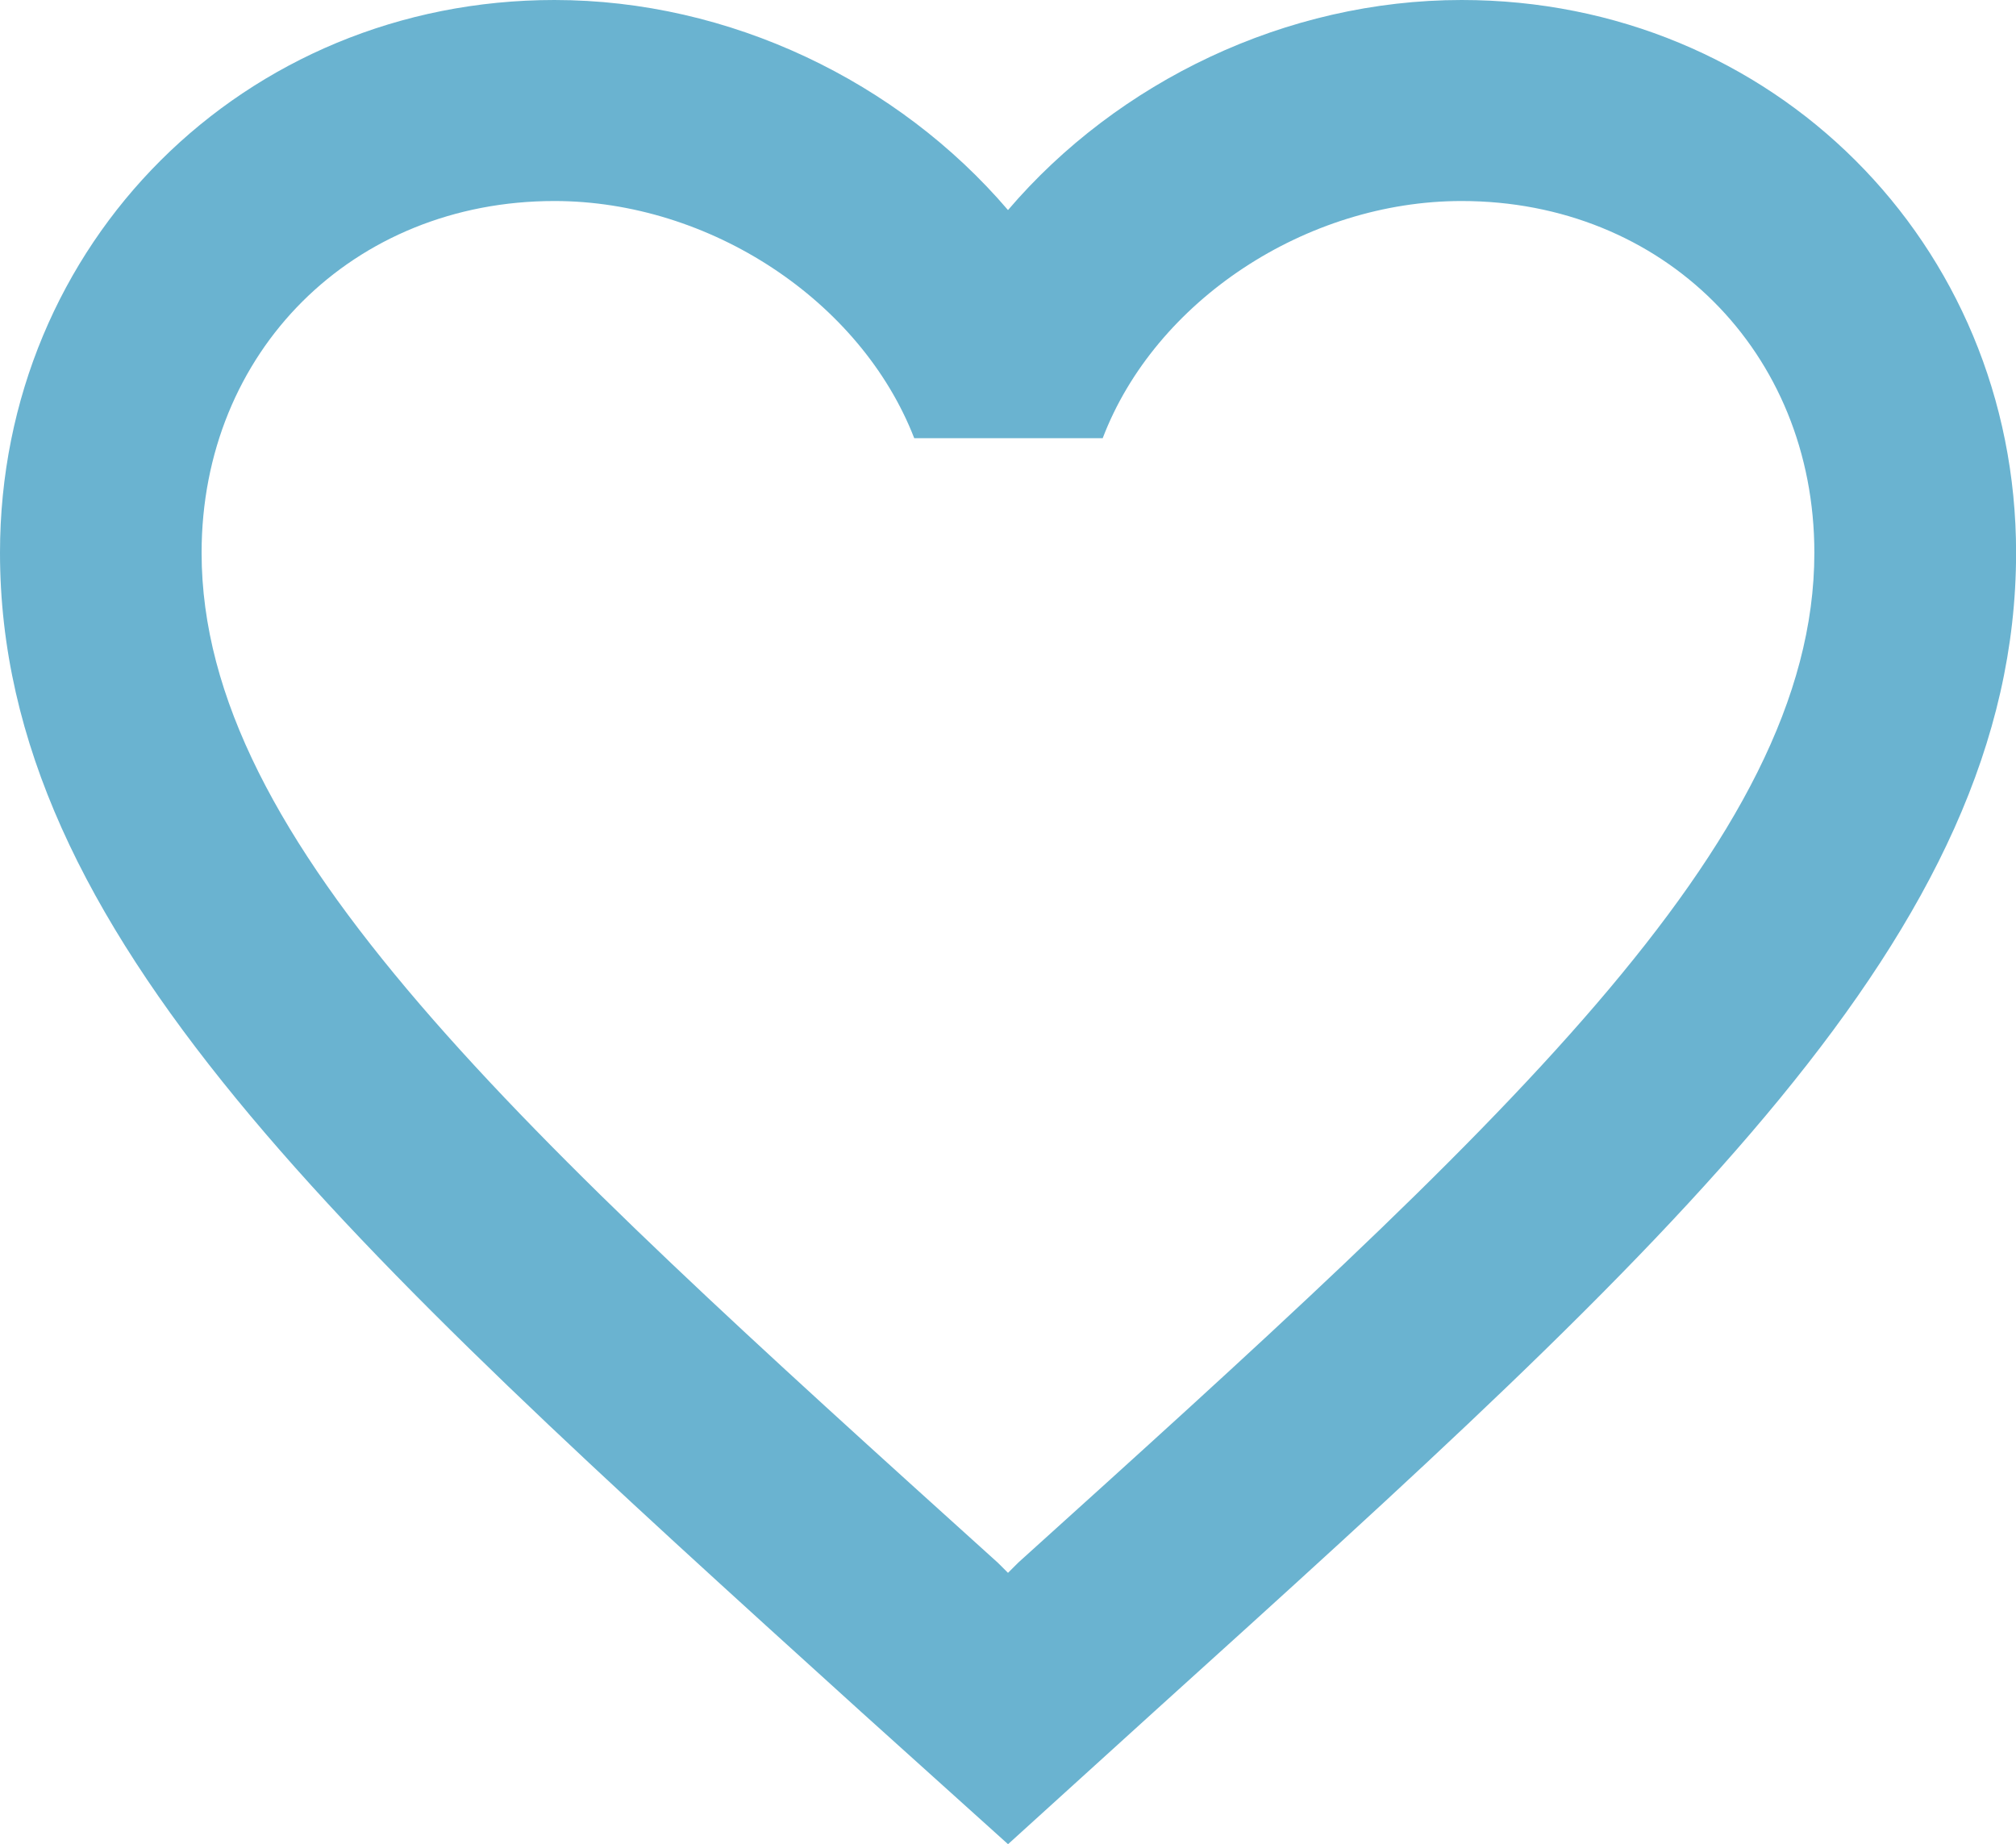 <svg height="43" viewBox="0 0 47 43" width="47" xmlns="http://www.w3.org/2000/svg"><g fill="none" fill-rule="evenodd" transform="translate(-5 -7)"><path d="m0 0h56v56h-56z"/><path d="m39.075 7c-4.089 0-8.014 1.898-10.575 4.898-2.562-2.999-6.486-4.898-10.575-4.898-7.238 0-12.925 5.671-12.925 12.888 0 8.858 7.99 16.075 20.093 27.042l3.408 3.07 3.408-3.093c12.102-10.943 20.093-18.161 20.093-27.019 0-7.217-5.687-12.888-12.925-12.888zm-10.34 36.439-.235.234-.235-.234c-11.186-10.1-18.565-16.778-18.565-23.55 0-4.687 3.525-8.202 8.225-8.202 3.619 0 7.144 2.32 8.389 5.53h4.394c1.222-3.21 4.747-5.53 8.366-5.53 4.7 0 8.225 3.515 8.225 8.202 0 6.772-7.379 13.451-18.565 23.55z" fill="#6ab3d0" fill-rule="nonzero"/></g></svg>

